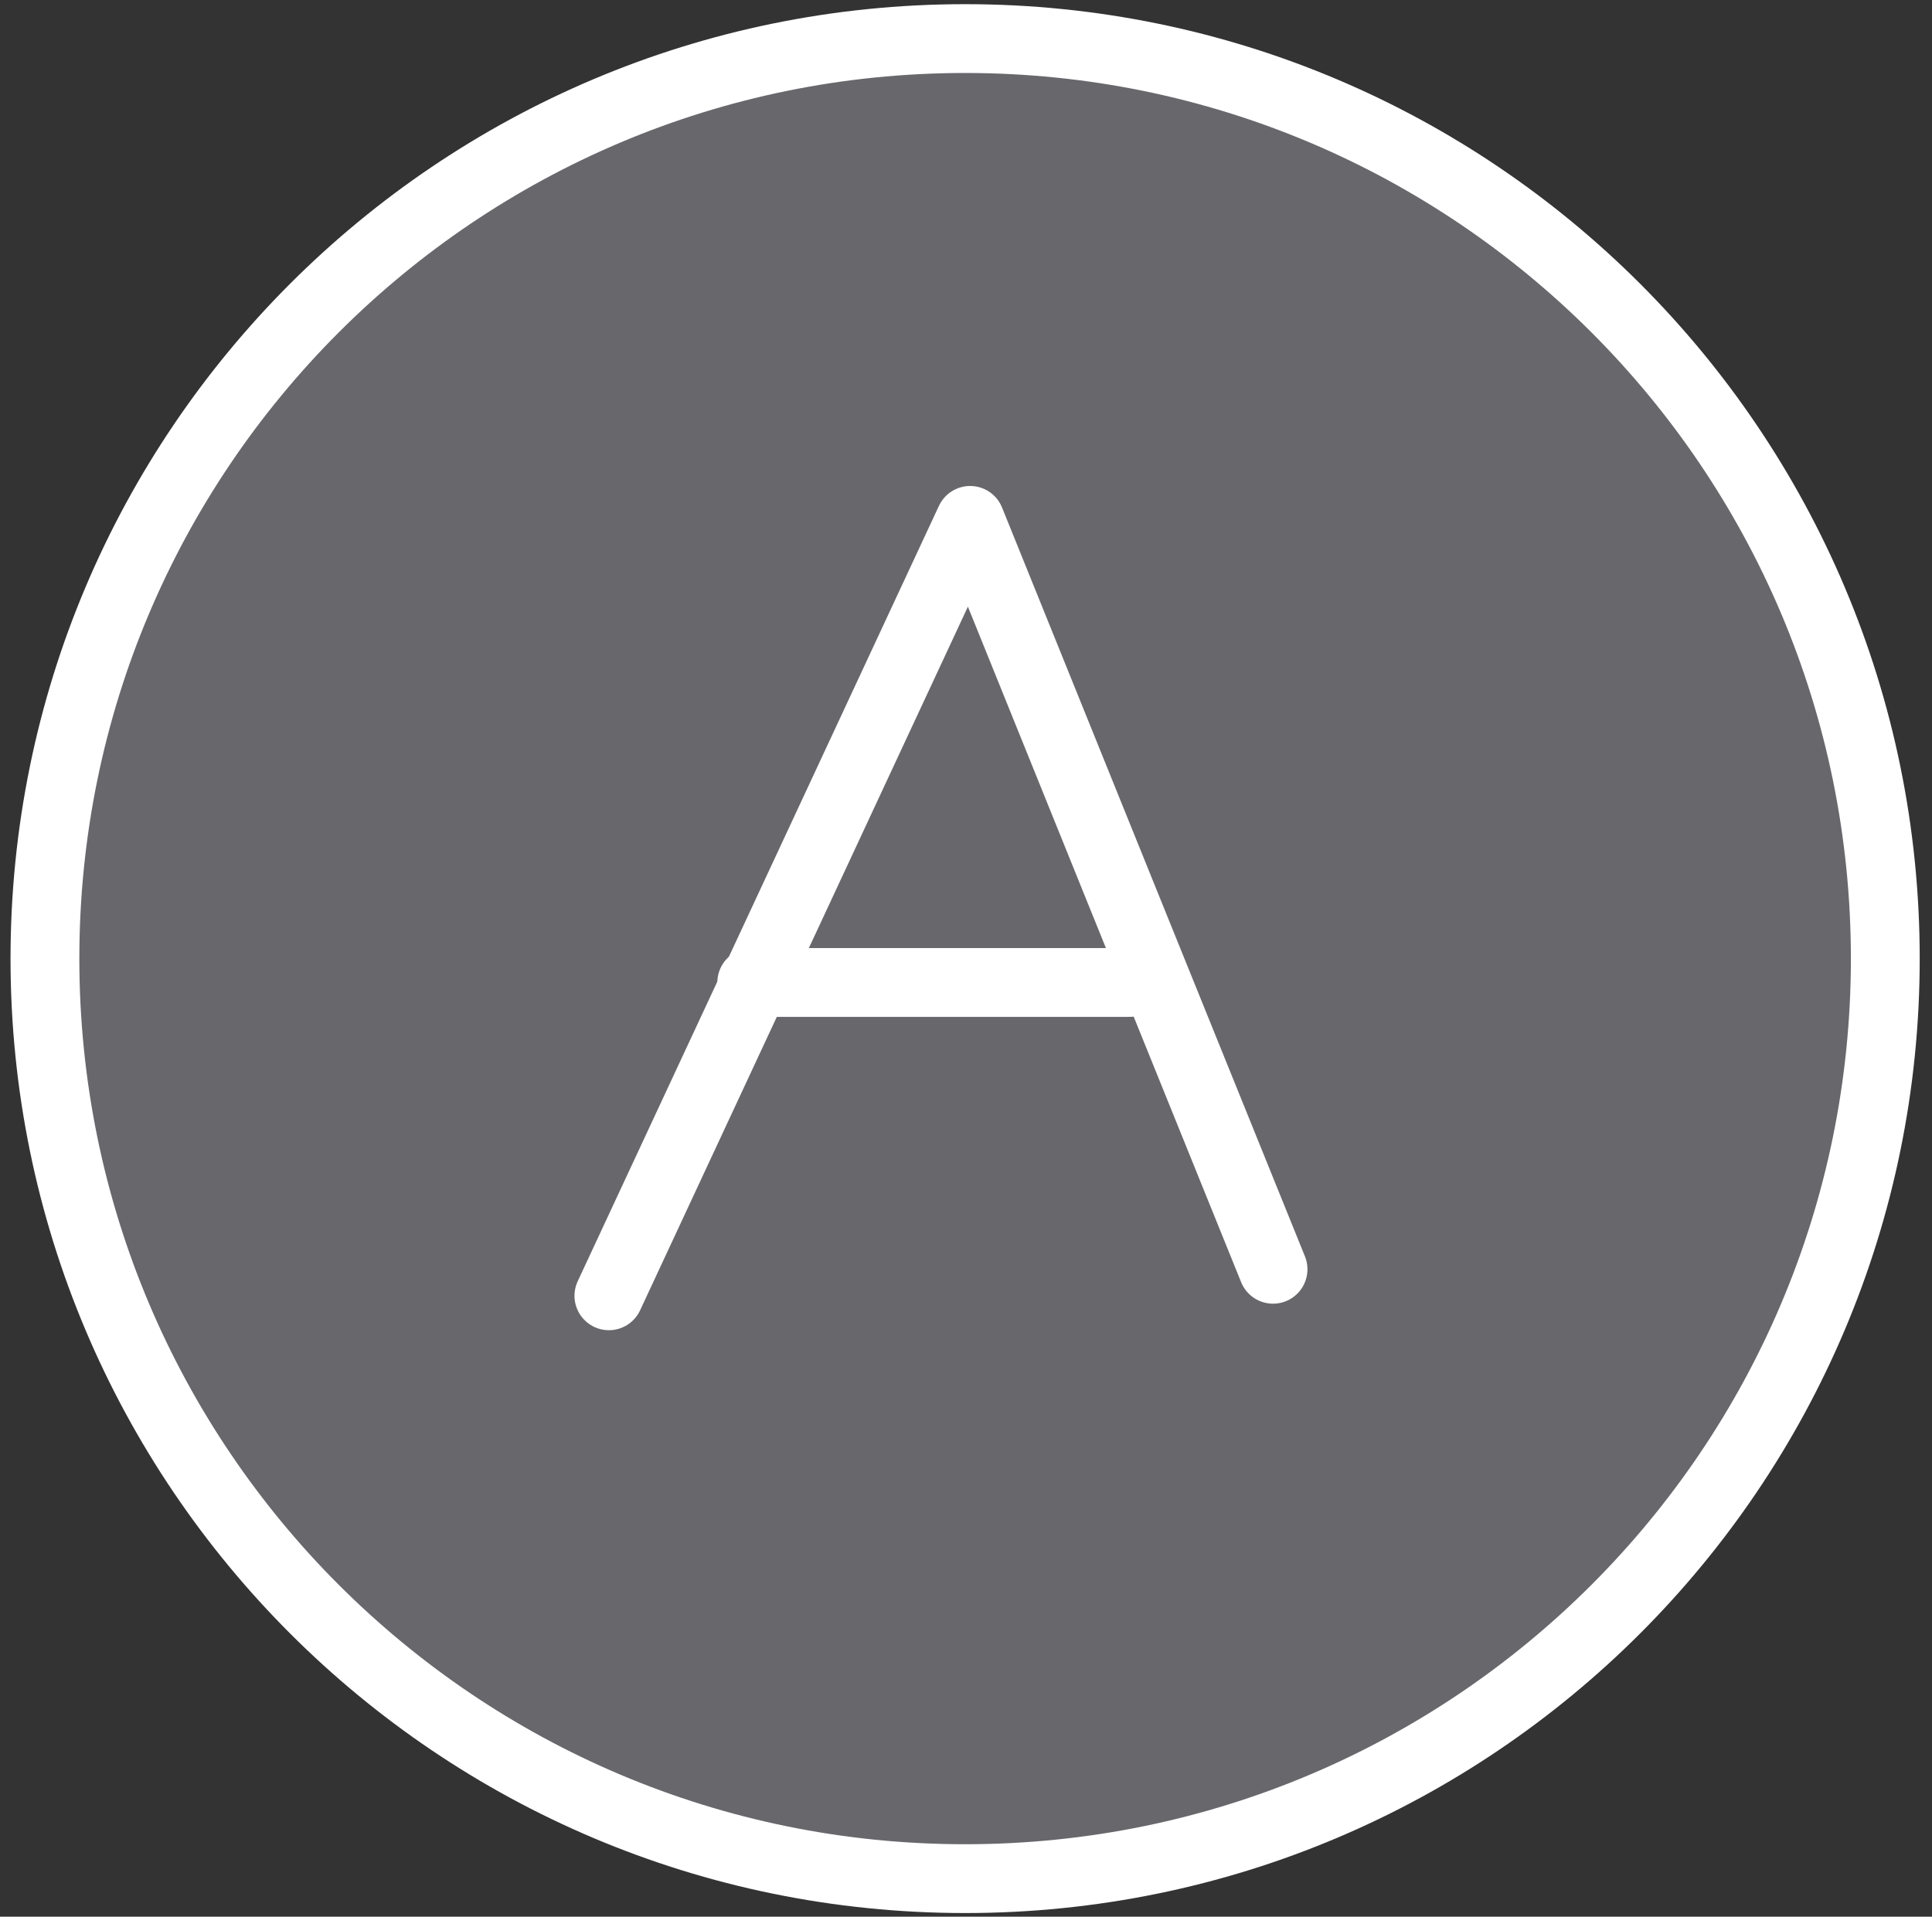 <?xml version="1.0" encoding="UTF-8"?>
<svg xmlns="http://www.w3.org/2000/svg" width="129" height="128" viewBox="0 0 129 128" fill="none">
  <rect x="0" y="0" width="129" height="128" fill="#333333" stroke="none"/>
  <path d="M64.441 125.458C98.374 125.458 125.882 97.95 125.882 64.017C125.882 30.084 98.374 2.576 64.441 2.576C30.508 2.576 3 30.084 3 64.017C3 97.95 30.508 125.458 64.441 125.458Z" fill="#68676C" stroke="white" stroke-width="4.595" stroke-miterlimit="10"></path>
  <path d="M40.656 86.535C48.702 69.28 56.731 52.008 64.776 34.752C71.513 51.417 78.249 68.098 85.001 84.764" stroke="white" stroke-width="4.595" stroke-linecap="round" stroke-linejoin="round"></path>
  <path d="M50.195 65.611H75.401" stroke="white" stroke-width="4.595" stroke-linecap="round" stroke-linejoin="round"></path>
</svg>
